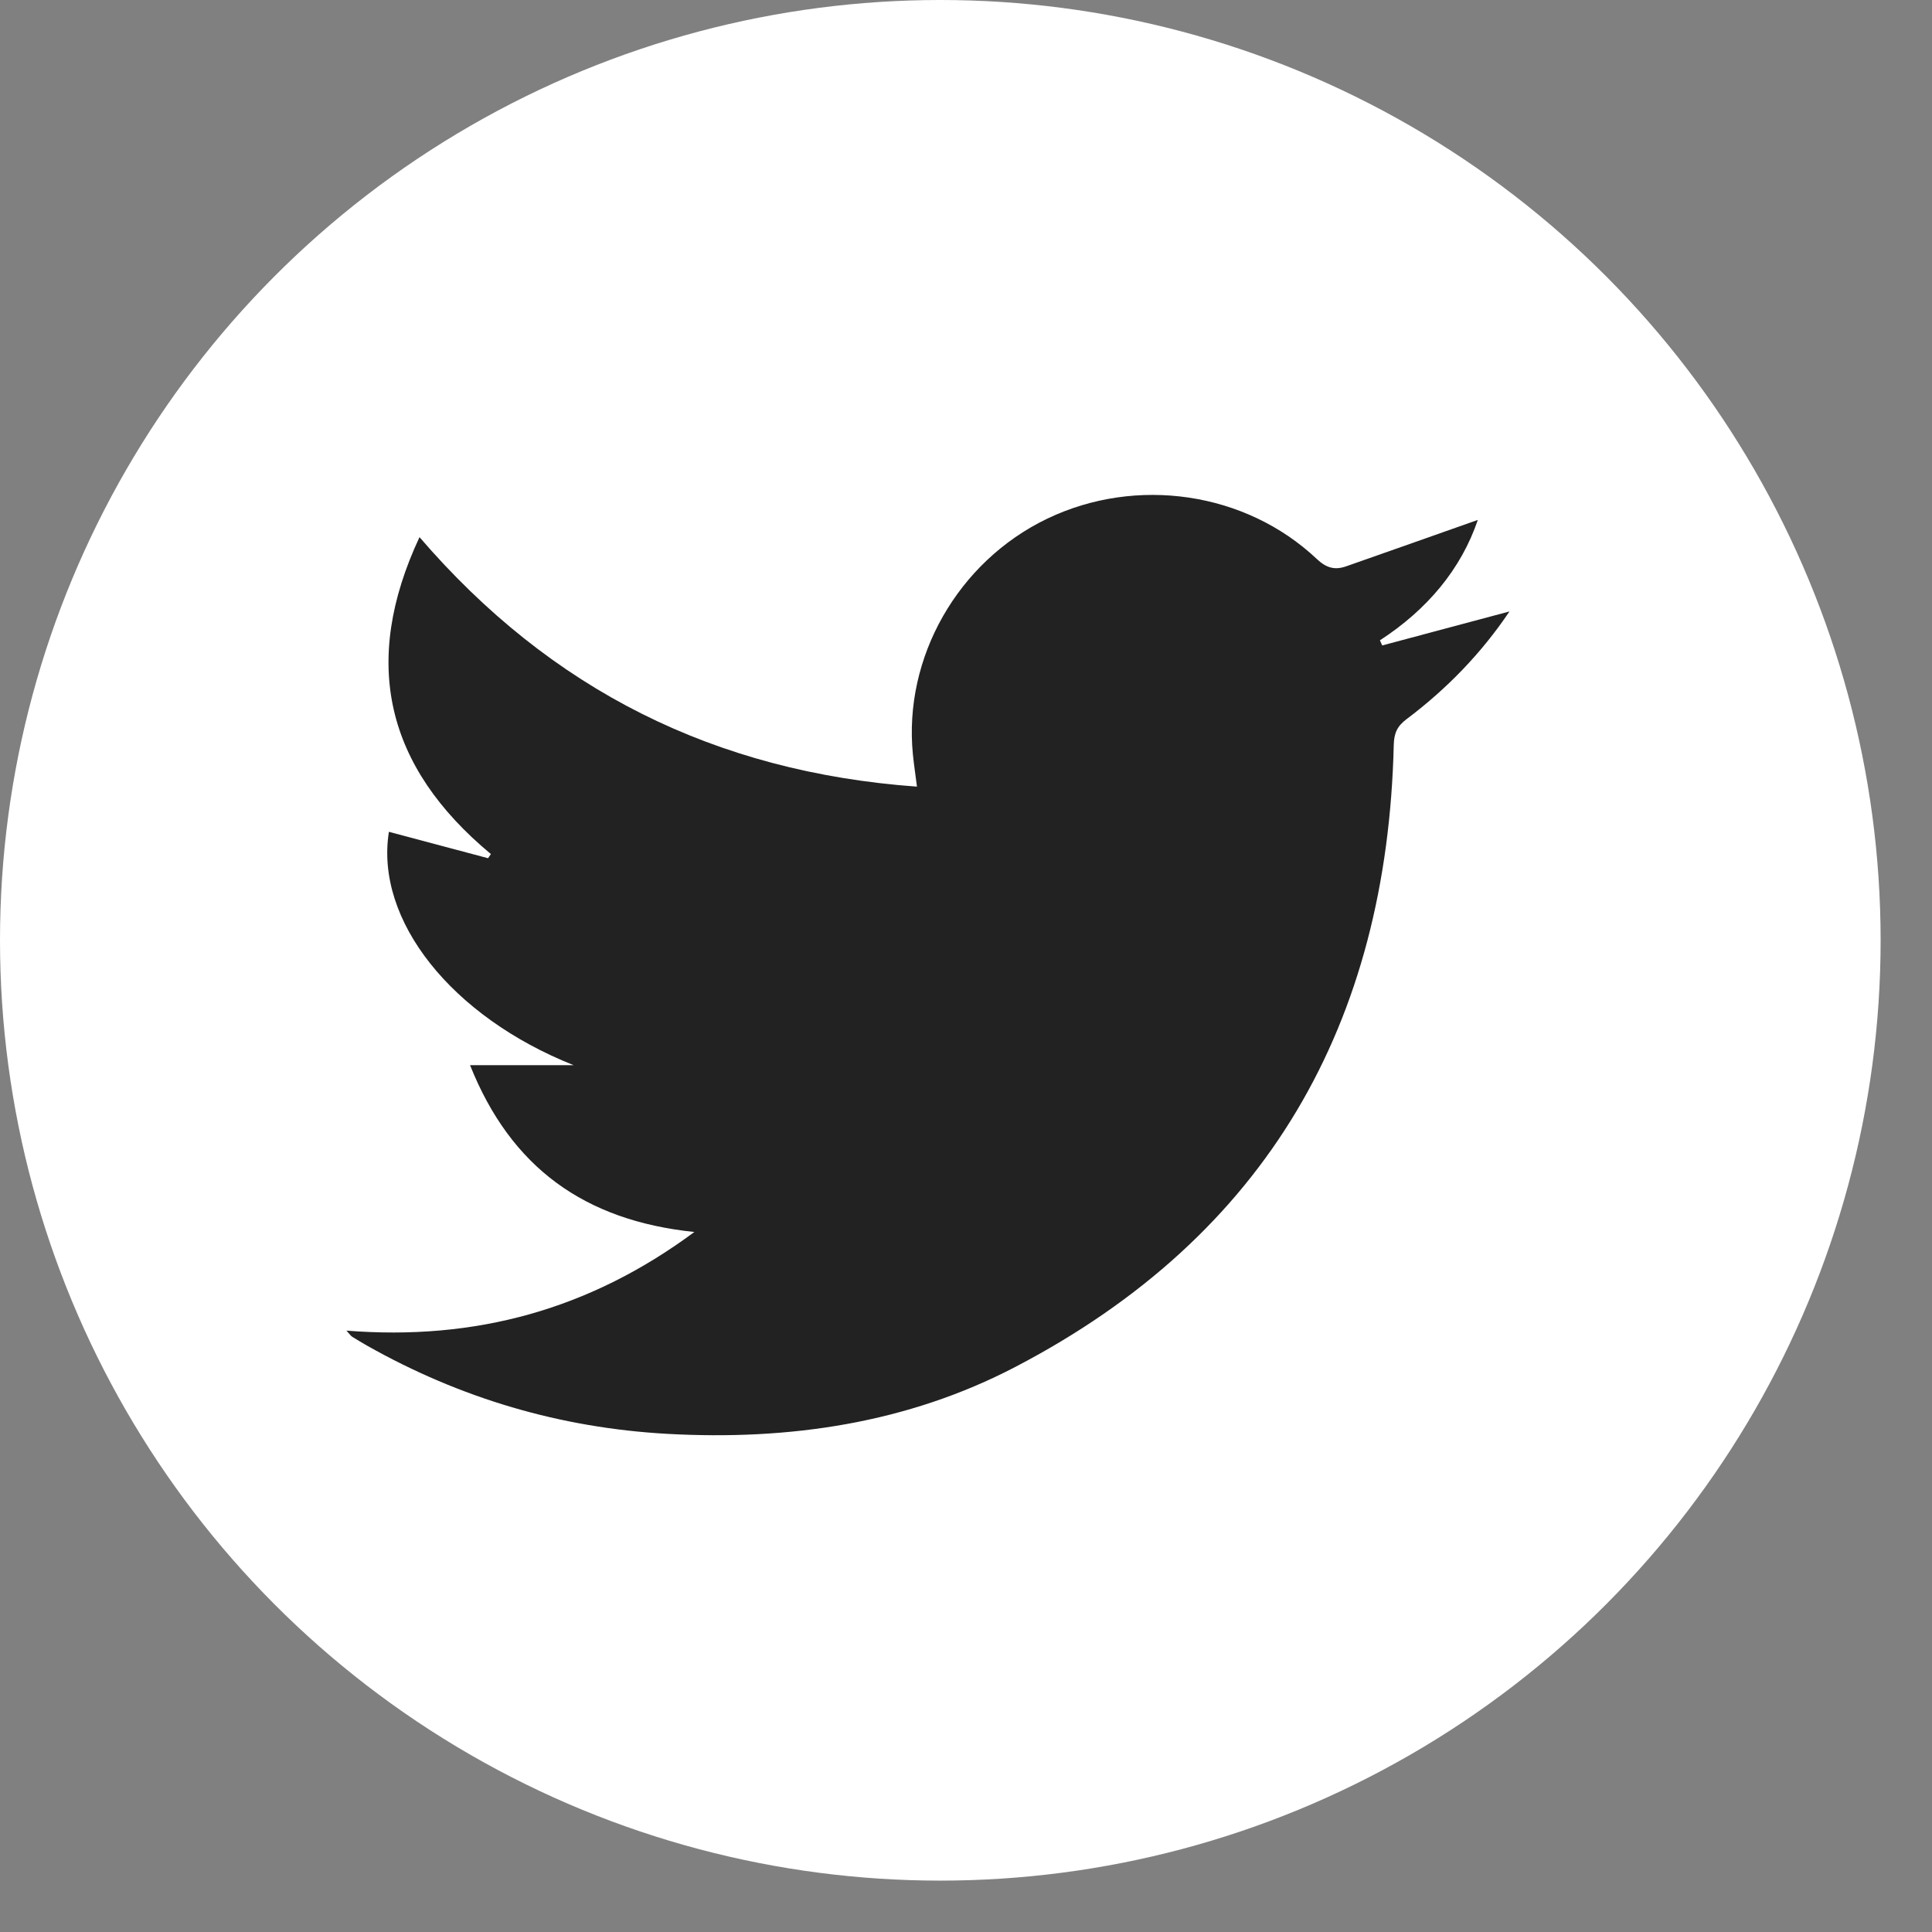<svg width="37" height="37" viewBox="0 0 37 37" fill="none" xmlns="http://www.w3.org/2000/svg">
<rect x="0" y="0" width="37" height="37" fill="#808080" stroke="none"/>
<circle cx="18.008" cy="18.008" r="18.008" fill="white"/>
<path d="M6.635 25.483C9.106 25.679 11.295 25.079 13.298 23.594C11.195 23.376 9.784 22.361 9.002 20.399H10.985C8.649 19.47 7.178 17.625 7.448 15.93C8.078 16.098 8.713 16.267 9.347 16.436L9.401 16.356C7.387 14.683 6.912 12.687 8.034 10.287C10.549 13.211 13.691 14.786 17.561 15.065C17.532 14.837 17.503 14.644 17.483 14.45C17.298 12.591 18.346 10.753 20.058 9.932C21.764 9.115 23.853 9.418 25.217 10.704C25.401 10.878 25.563 10.922 25.78 10.846C26.627 10.549 27.473 10.25 28.302 9.957C27.981 10.902 27.331 11.676 26.427 12.263L26.471 12.361L28.908 11.71C28.376 12.503 27.712 13.19 26.938 13.772C26.756 13.908 26.697 14.043 26.692 14.269C26.565 19.588 24.278 23.657 19.445 26.178C17.376 27.258 15.115 27.589 12.782 27.46C10.727 27.346 8.815 26.778 7.034 25.773C6.936 25.717 6.84 25.66 6.744 25.6C6.72 25.585 6.702 25.556 6.635 25.483Z" fill="#222222"/>
</svg>
